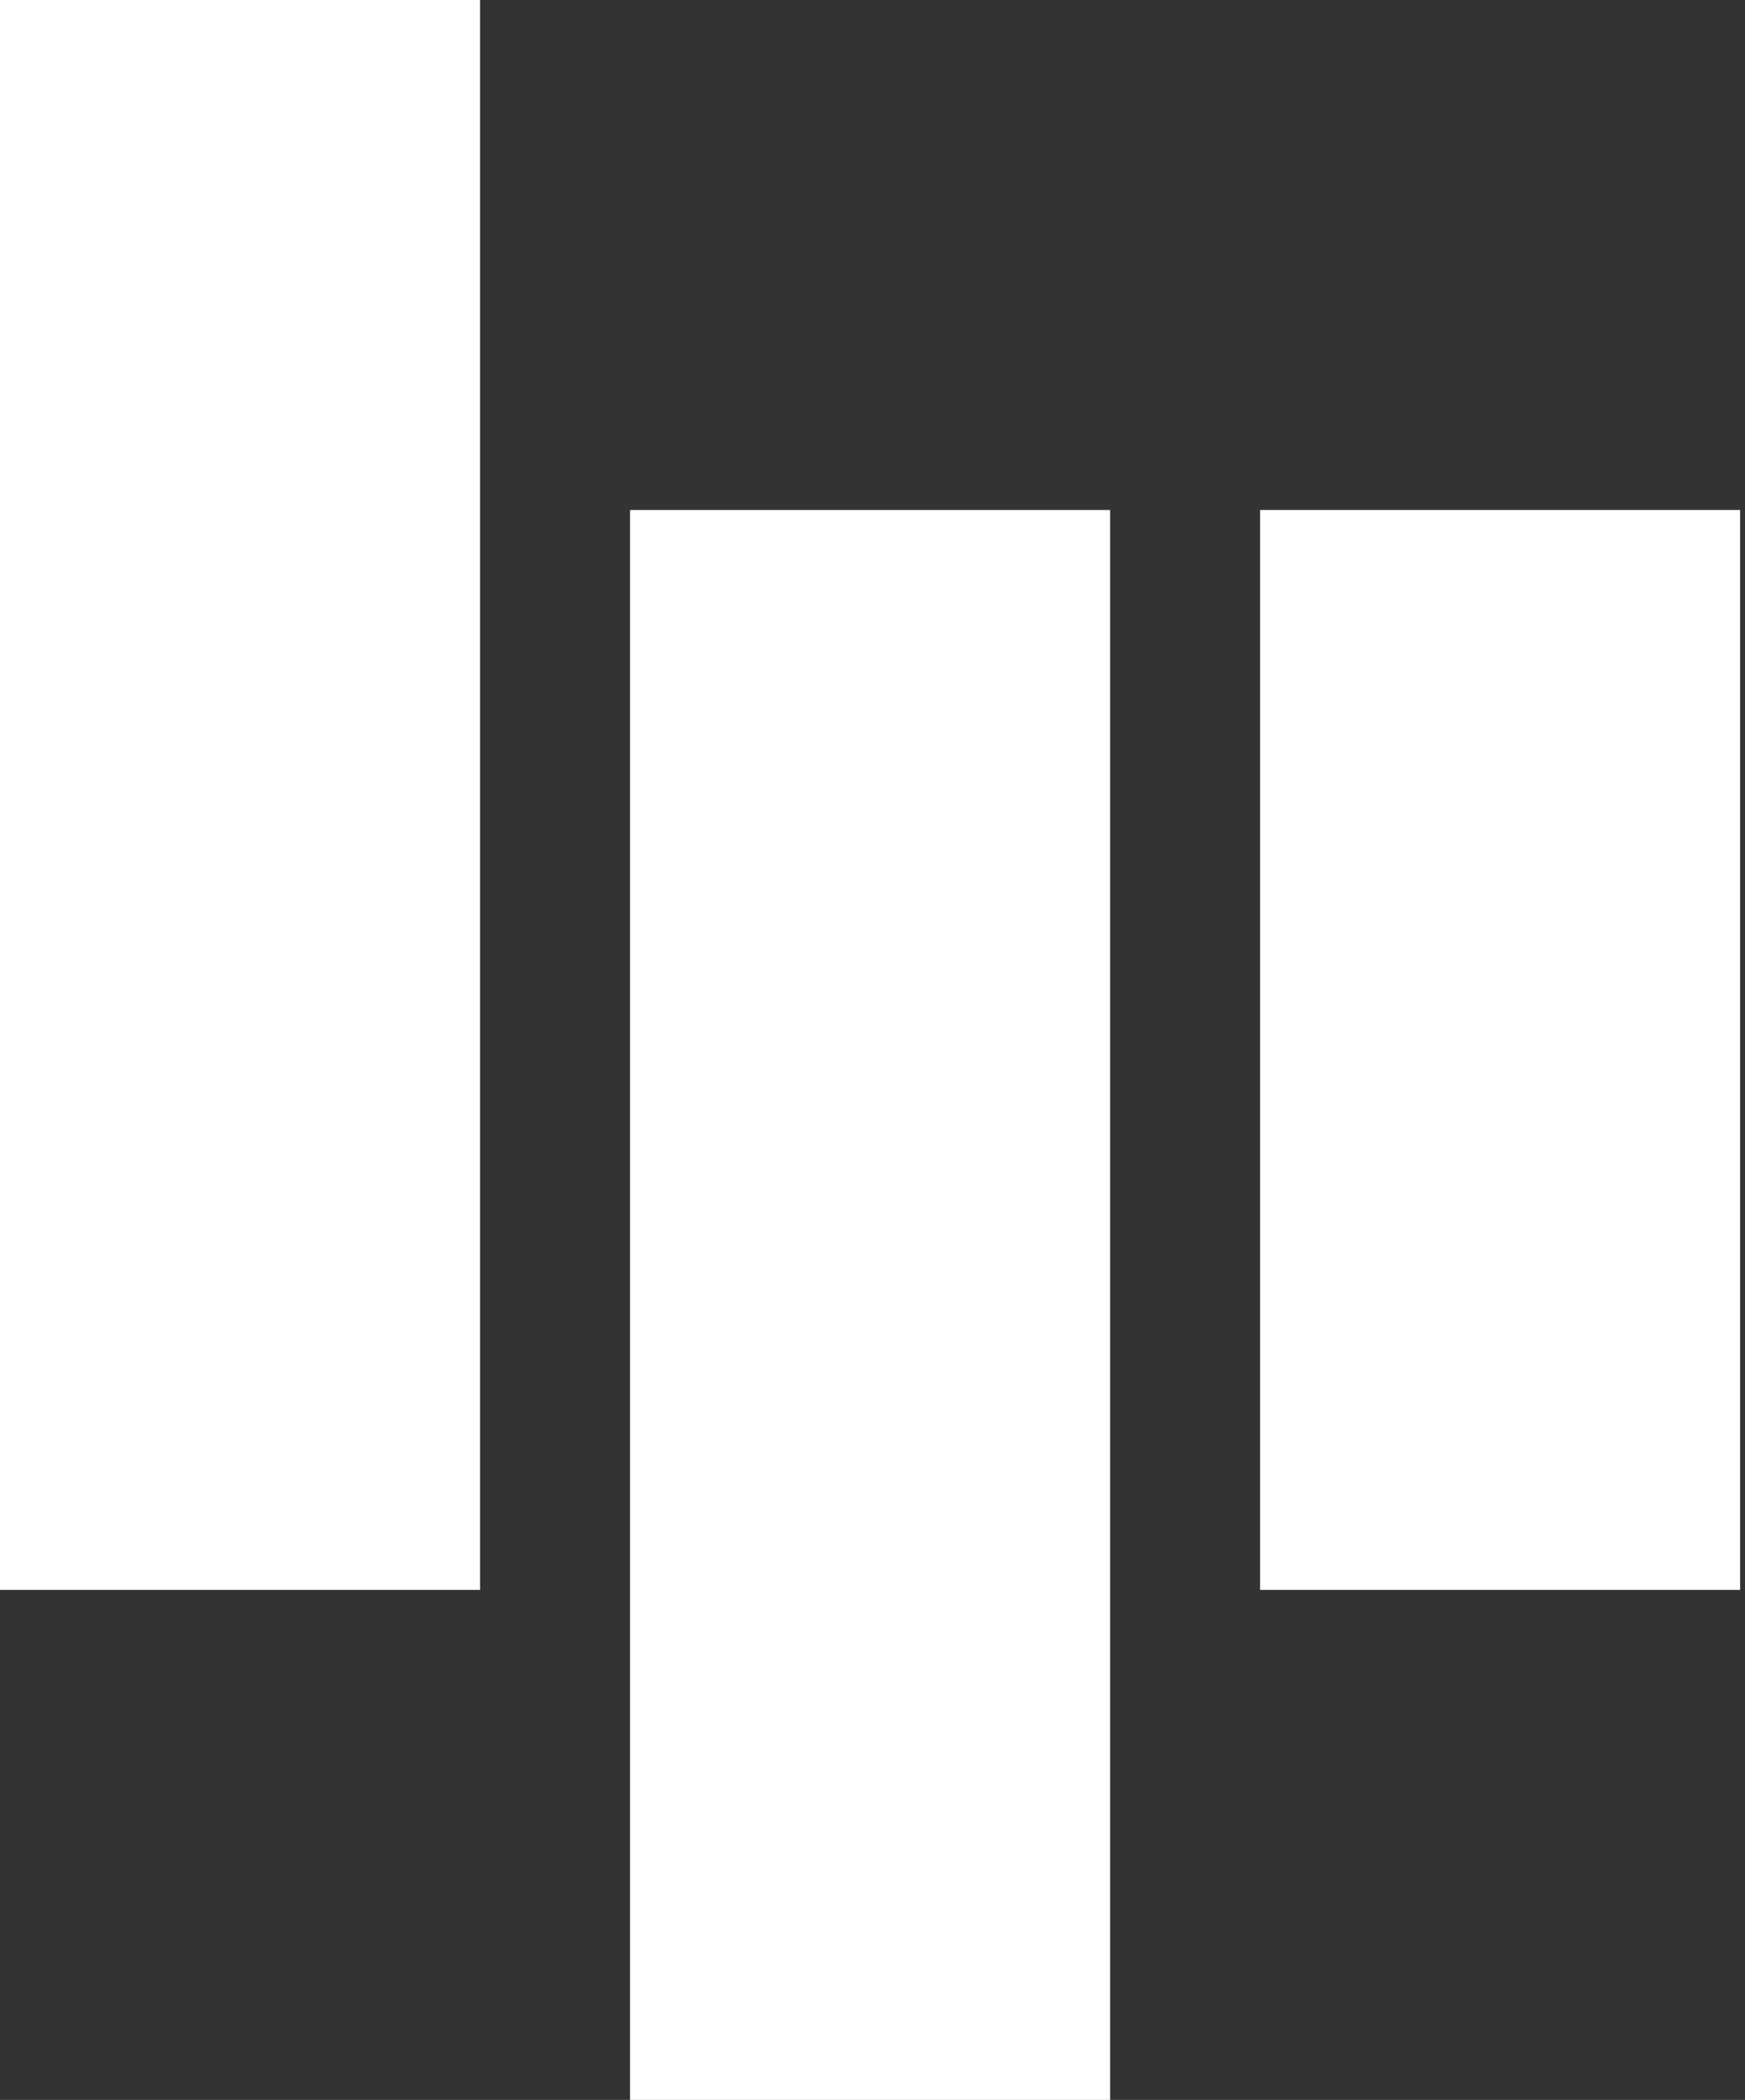 <?xml version="1.0" encoding="UTF-8"?> <svg xmlns="http://www.w3.org/2000/svg" width="226" height="272" viewBox="0 0 226 272" fill="none"><rect x="0" y="0" width="226" height="272" fill="#333333" stroke="none"/><path d="M62.171 0H0V205.943H62.171V0Z" fill="white"></path><path d="M143.772 66.057H81.6V272H143.772V66.057Z" fill="white"></path><path d="M225.372 66.057H163.2V205.943H225.372V66.057Z" fill="white"></path></svg> 